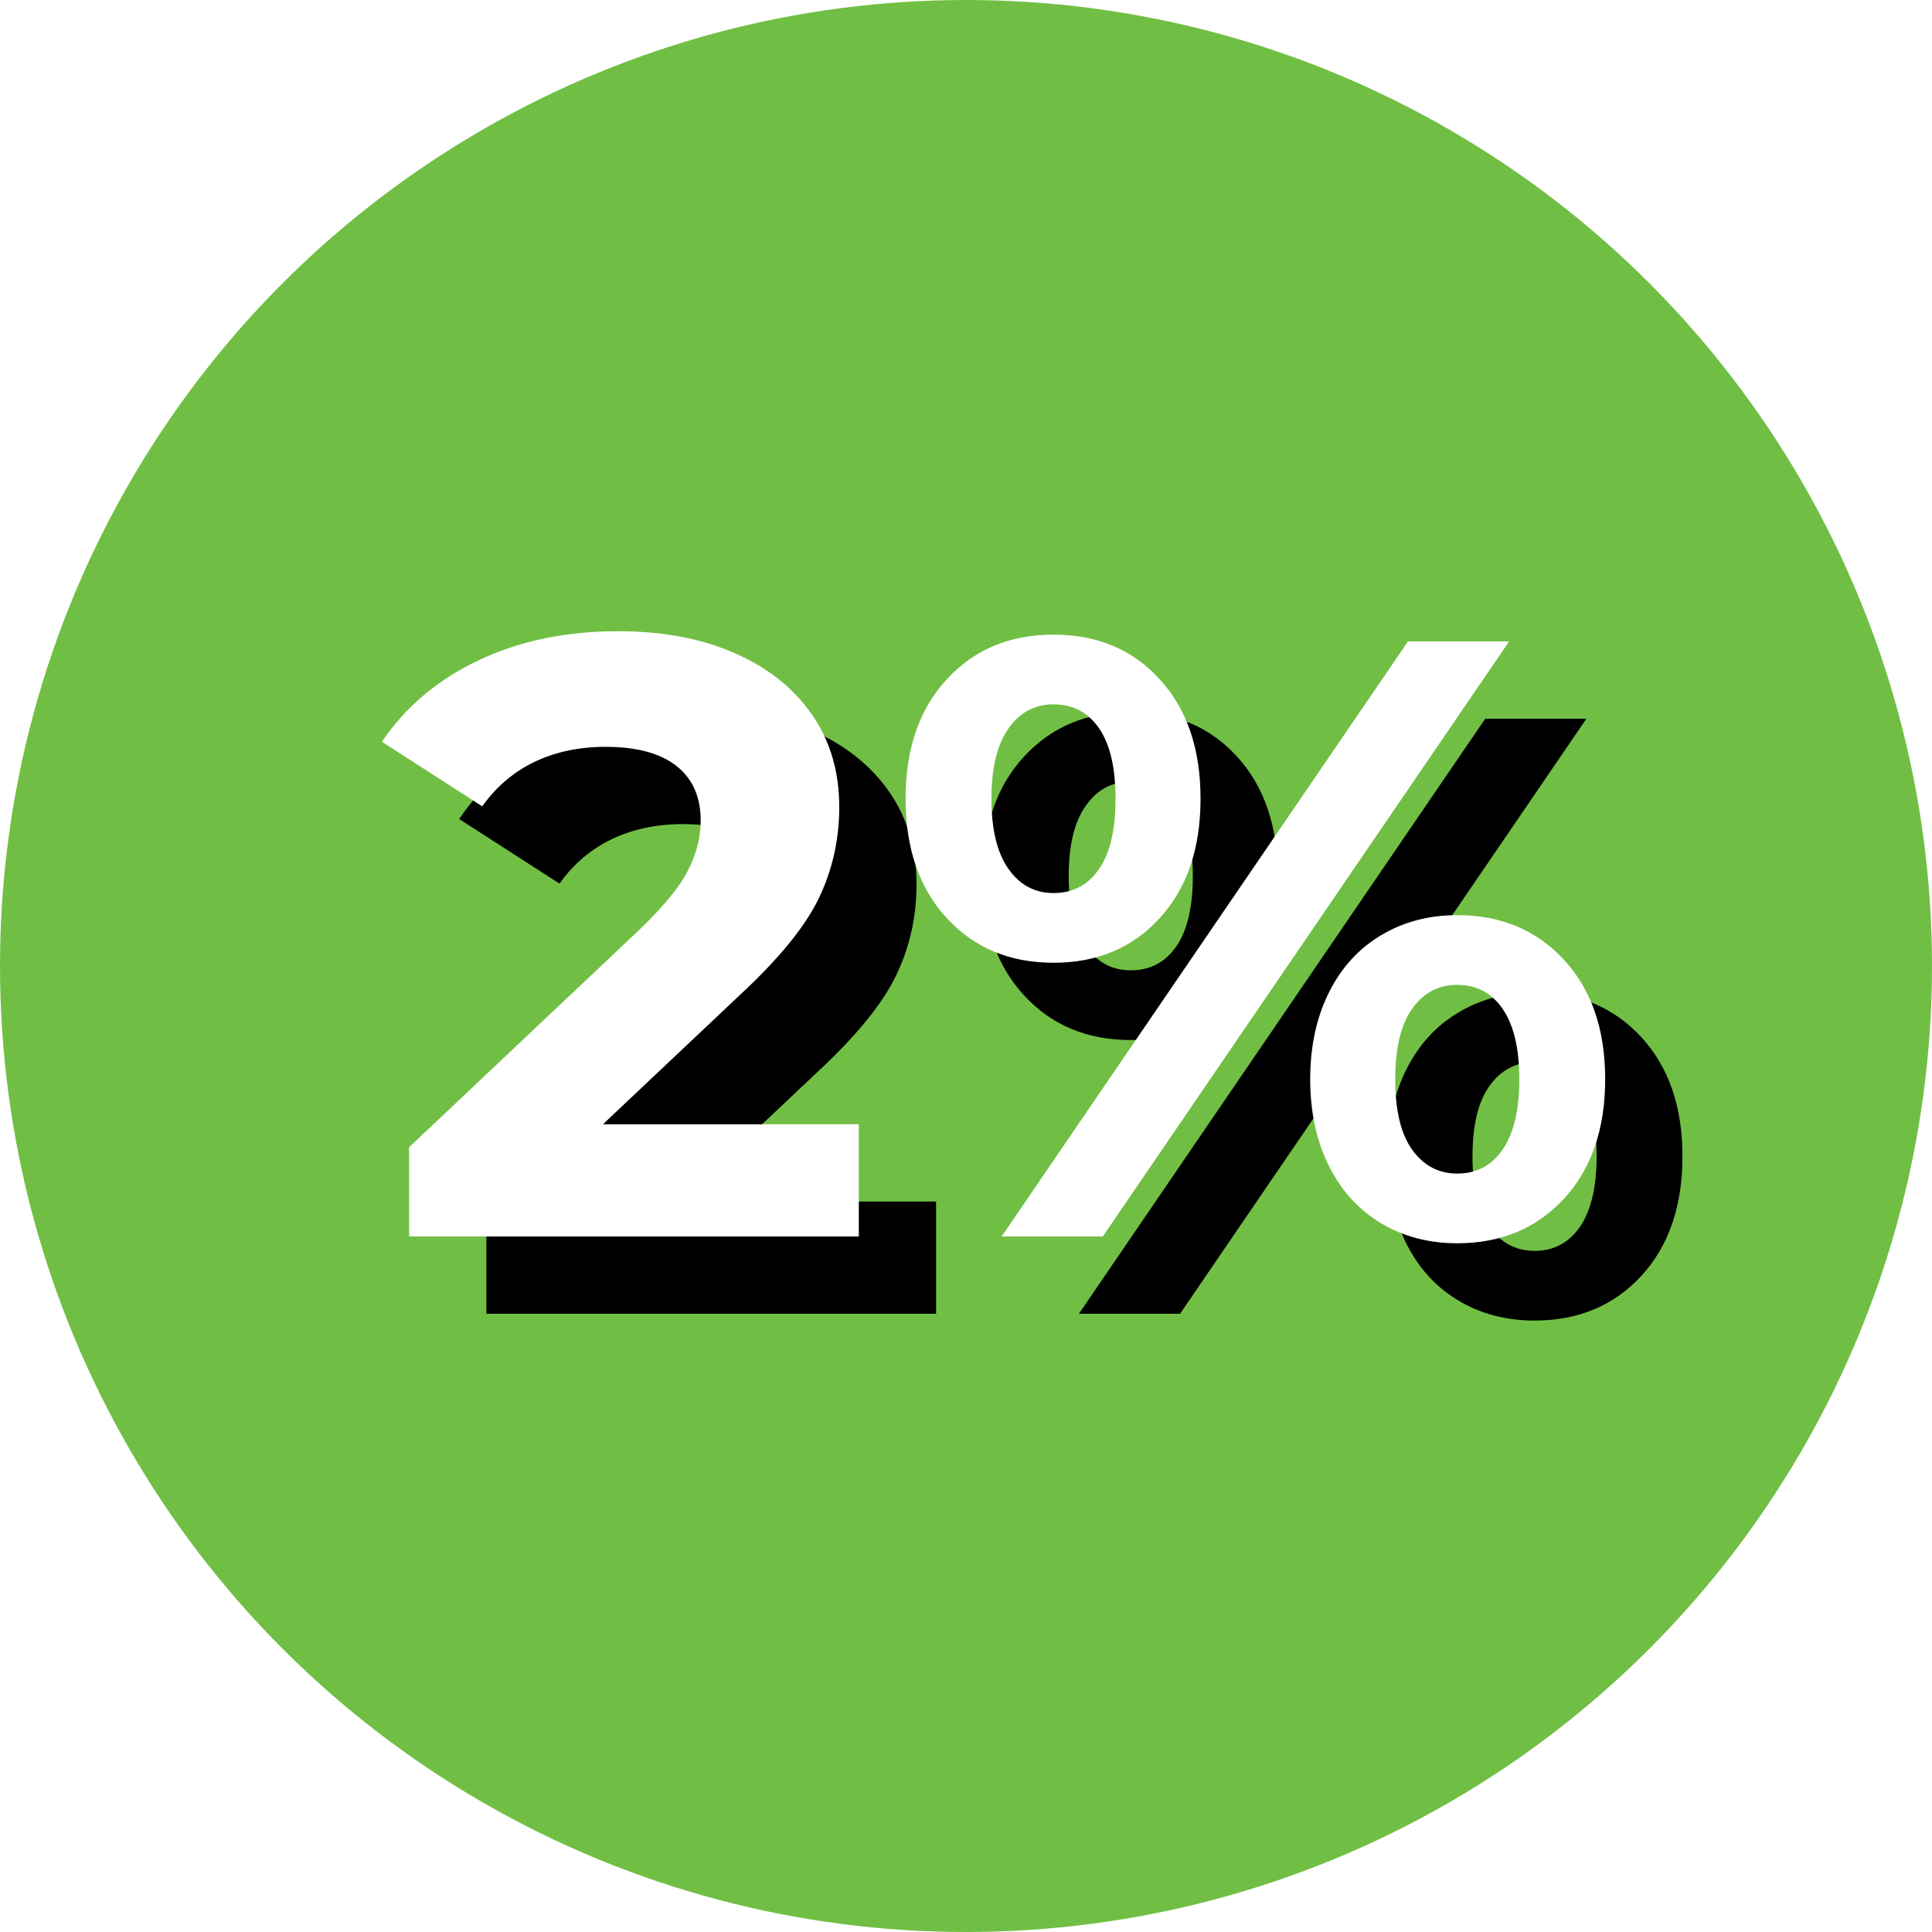 <?xml version="1.0" encoding="UTF-8"?>
<svg width="25px" height="25px" viewBox="0 0 25 25" version="1.1" xmlns="http://www.w3.org/2000/svg" xmlns:xlink="http://www.w3.org/1999/xlink">
    <title>Group 2 Copy</title>
    <defs>
        <path d="M6.171,6.38 L6.171,7.832 L0.352,7.832 L0.352,6.677 L3.322,3.872 C3.637,3.571 3.85,3.313 3.96,3.096 C4.07,2.88 4.125,2.666 4.125,2.453 C4.125,2.145 4.021,1.909 3.812,1.744 C3.603,1.579 3.296,1.496 2.893,1.496 C2.556,1.496 2.251,1.56 1.98,1.688 C1.709,1.817 1.481,2.009 1.298,2.266 L0,1.43 C0.301,0.983 0.715,0.632 1.243,0.38 C1.771,0.127 2.376,0 3.058,0 C3.63,0 4.13,0.093 4.559,0.281 C4.989,0.468 5.322,0.732 5.561,1.073 C5.799,1.413 5.918,1.815 5.918,2.277 C5.918,2.695 5.83,3.087 5.654,3.454 C5.478,3.821 5.137,4.239 4.631,4.708 L2.86,6.38 L6.171,6.38 Z" id="path-1"></path>
        <filter x="-8.1%" y="-6.4%" width="132.4%" height="125.5%" filterUnits="objectBoundingBox" id="filter-2">
            <feOffset dx="1" dy="1" in="SourceAlpha" result="shadowOffsetOuter1"></feOffset>
            <feColorMatrix values="0 0 0 0 0.29   0 0 0 0 0.502   0 0 0 0 0.173  0 0 0 1 0" type="matrix" in="shadowOffsetOuter1"></feColorMatrix>
        </filter>
        <path d="M8.69,4.29 C8.125,4.29 7.665,4.098 7.309,3.712 C6.954,3.328 6.776,2.812 6.776,2.167 C6.776,1.522 6.954,1.006 7.309,0.622 C7.665,0.236 8.125,0.044 8.69,0.044 C9.255,0.044 9.713,0.236 10.065,0.622 C10.417,1.006 10.593,1.522 10.593,2.167 C10.593,2.812 10.417,3.328 10.065,3.712 C9.713,4.098 9.255,4.29 8.69,4.29 Z M13.277,0.132 L14.586,0.132 L9.328,7.832 L8.019,7.832 L13.277,0.132 Z M8.69,3.388 C8.939,3.388 9.136,3.285 9.278,3.08 C9.421,2.875 9.493,2.57 9.493,2.167 C9.493,1.764 9.421,1.459 9.278,1.254 C9.136,1.049 8.939,0.946 8.69,0.946 C8.448,0.946 8.254,1.05 8.107,1.26 C7.96,1.468 7.887,1.771 7.887,2.167 C7.887,2.563 7.96,2.865 8.107,3.075 C8.254,3.284 8.448,3.388 8.69,3.388 Z M13.915,7.92 C13.548,7.92 13.22,7.834 12.931,7.662 C12.641,7.489 12.415,7.242 12.254,6.919 C12.093,6.596 12.012,6.222 12.012,5.797 C12.012,5.372 12.093,4.998 12.254,4.675 C12.415,4.352 12.641,4.105 12.931,3.933 C13.22,3.76 13.548,3.674 13.915,3.674 C14.48,3.674 14.94,3.866 15.296,4.252 C15.651,4.636 15.829,5.152 15.829,5.797 C15.829,6.442 15.651,6.957 15.296,7.343 C14.94,7.728 14.48,7.92 13.915,7.92 Z M13.915,7.018 C14.164,7.018 14.361,6.913 14.504,6.705 C14.646,6.495 14.718,6.193 14.718,5.797 C14.718,5.401 14.646,5.098 14.504,4.889 C14.361,4.681 14.164,4.576 13.915,4.576 C13.673,4.576 13.479,4.679 13.332,4.884 C13.185,5.089 13.112,5.394 13.112,5.797 C13.112,6.2 13.185,6.505 13.332,6.71 C13.479,6.915 13.673,7.018 13.915,7.018 Z" id="path-3"></path>
        <filter x="-5.5%" y="-6.3%" width="122.1%" height="125.4%" filterUnits="objectBoundingBox" id="filter-4">
            <feOffset dx="1" dy="1" in="SourceAlpha" result="shadowOffsetOuter1"></feOffset>
            <feColorMatrix values="0 0 0 0 0.29   0 0 0 0 0.502   0 0 0 0 0.173  0 0 0 1 0" type="matrix" in="shadowOffsetOuter1"></feColorMatrix>
        </filter>
    </defs>
    <g id="UI-Design-Desktop---oferty-specjalne" stroke="none" stroke-width="1" fill="none" fill-rule="evenodd">
        <g id="Artboard" transform="translate(-845, -222)">
            <g id="Group-2-Copy" transform="translate(845, 222)">
                <circle id="Oval-Copy-15" fill="#70BF44" cx="12.5" cy="12.5" r="12.5"></circle>
                <g id="2%" transform="translate(4.942, 8.168)" fill-rule="nonzero">
                    <g id="Path">
                        <use fill="black" fill-opacity="1" filter="url(#filter-2)" xlink:href="#path-1"></use>
                        <use fill="#FFFFFF" xlink:href="#path-1"></use>
                    </g>
                    <g id="Shape">
                        <use fill="black" fill-opacity="1" filter="url(#filter-4)" xlink:href="#path-3"></use>
                        <use fill="#FFFFFF" xlink:href="#path-3"></use>
                    </g>
                </g>
            </g>
        </g>
    </g>
</svg>
